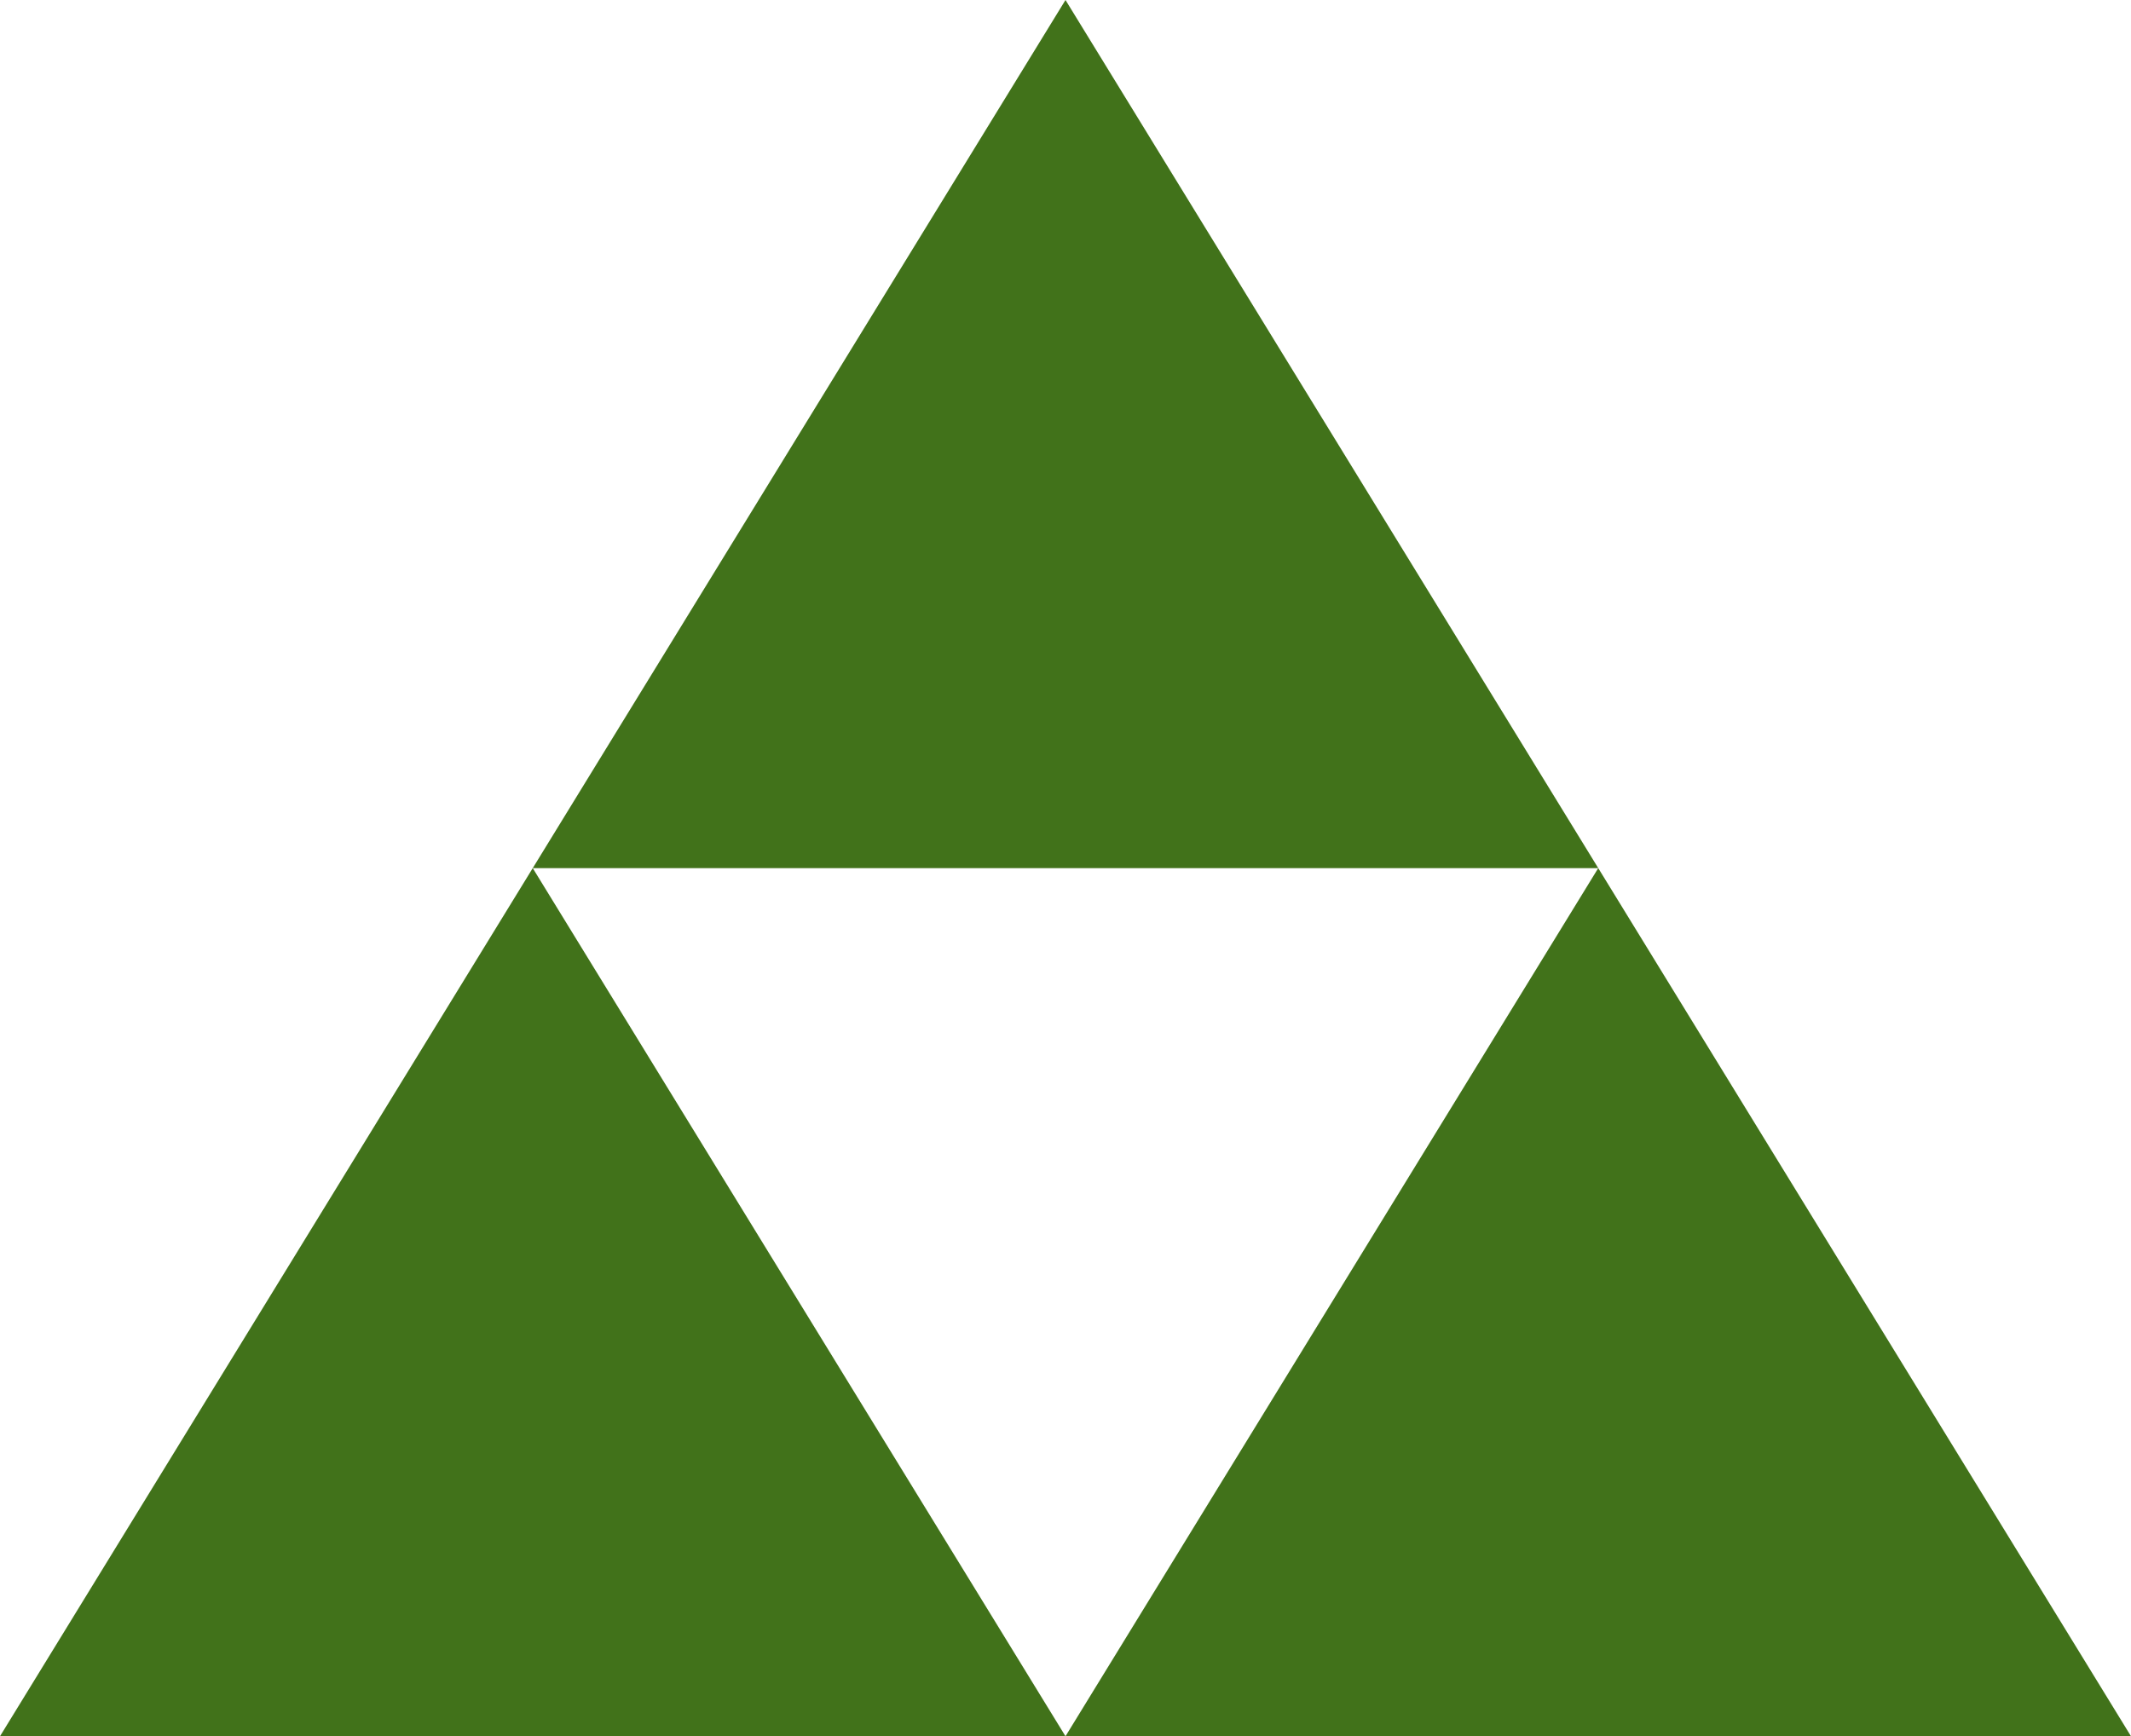 <?xml version="1.0" encoding="utf-8"?>
<!-- Generator: Adobe Illustrator 14.0.0, SVG Export Plug-In . SVG Version: 6.00 Build 43363)  -->
<!DOCTYPE svg PUBLIC "-//W3C//DTD SVG 1.1//EN" "http://www.w3.org/Graphics/SVG/1.1/DTD/svg11.dtd">
<svg version="1.1" id="Layer_1" xmlns="http://www.w3.org/2000/svg" xmlns:xlink="http://www.w3.org/1999/xlink" x="0px" y="0px"
	 width="271.96px" height="221.624px" viewBox="0 0 271.96 221.624" enable-background="new 0 0 271.96 221.624"
	 xml:space="preserve">
<g>
	<polygon fill="#41721A" points="203.969,110.812 135.979,0 67.989,110.812 	"/>
	<polygon fill="#41721A" points="135.979,221.624 67.989,110.812 0,221.624 	"/>
	<polygon fill="#41721A" points="271.959,221.624 203.969,110.812 135.979,221.624 	"/>
</g>
</svg>
